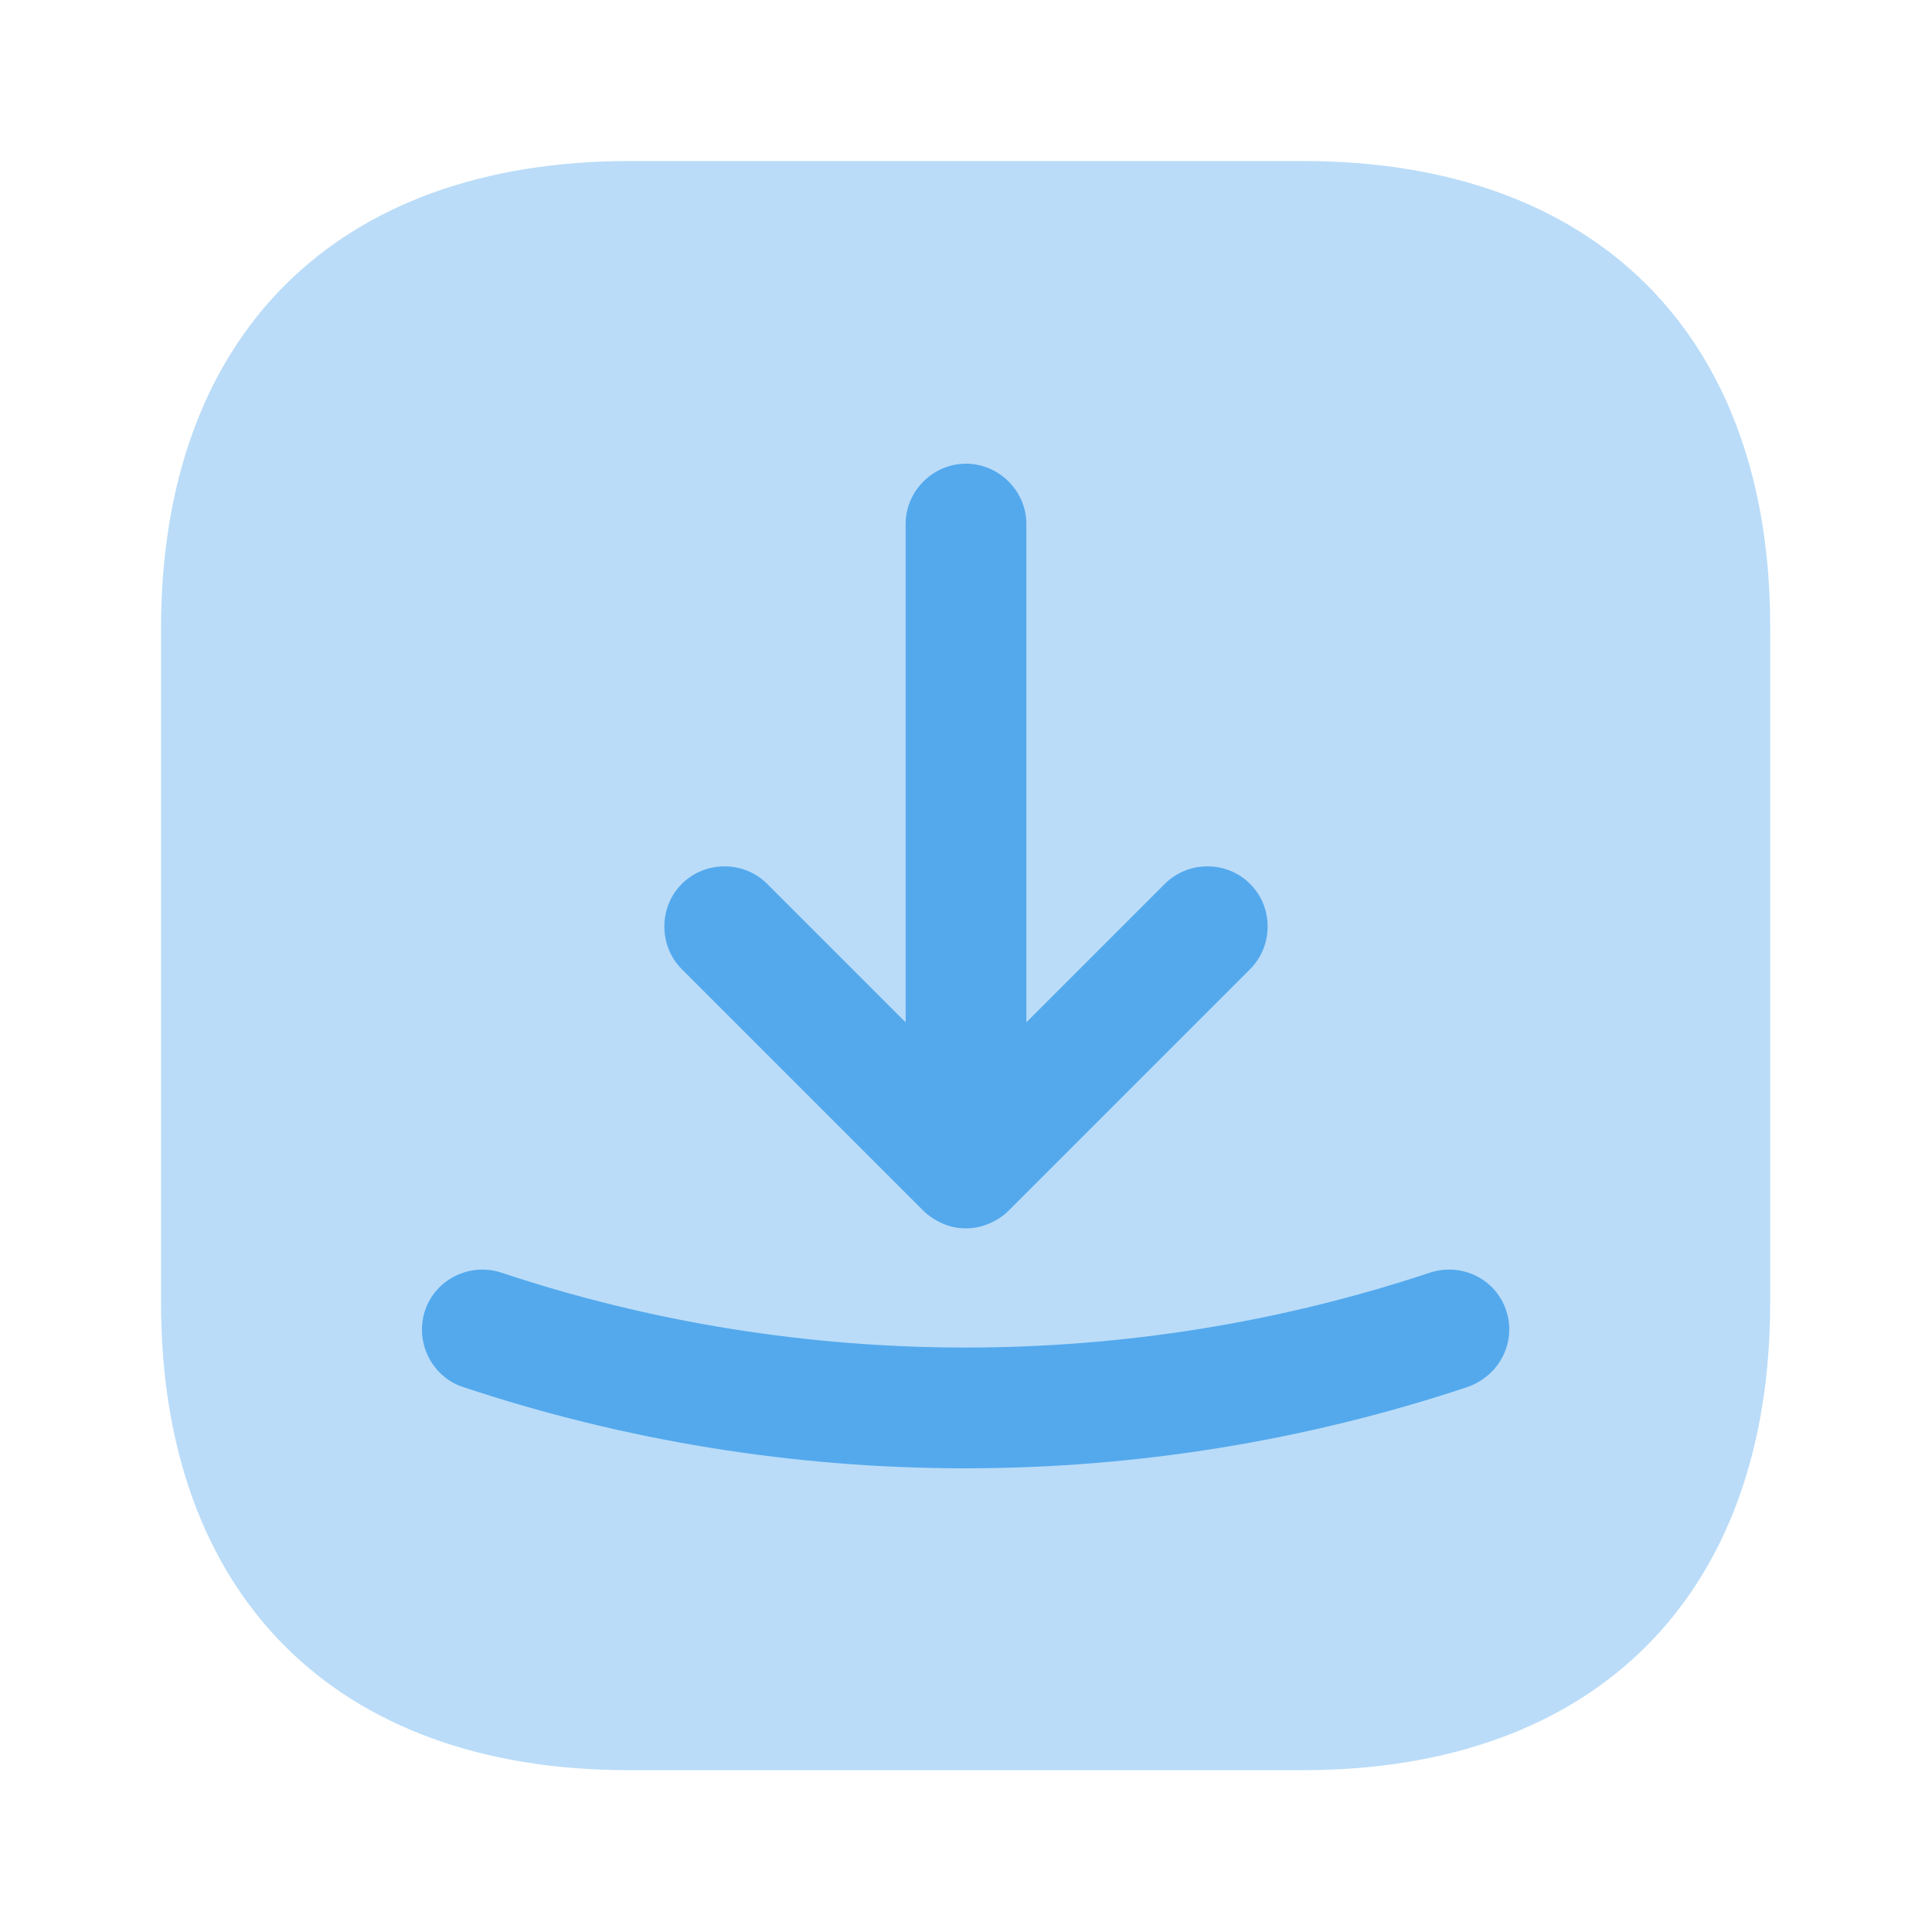 <svg width="20" height="20" viewBox="0 0 20 20" fill="none" xmlns="http://www.w3.org/2000/svg">
<path opacity="0.4" d="M13.492 1.667H6.517C3.475 1.667 1.667 3.475 1.667 6.508V13.483C1.667 16.517 3.475 18.325 6.509 18.325H13.484C16.517 18.325 18.325 16.517 18.325 13.483V6.508C18.334 3.475 16.525 1.667 13.492 1.667Z" fill="#54A9ED"/>
<path d="M9.558 12.533C9.617 12.591 9.683 12.633 9.758 12.666C9.833 12.7 9.917 12.716 10 12.716C10.083 12.716 10.158 12.7 10.242 12.666C10.316 12.633 10.383 12.591 10.441 12.533L12.941 10.033C13.183 9.791 13.183 9.391 12.941 9.15C12.7 8.908 12.3 8.908 12.058 9.15L10.625 10.583V5.425C10.625 5.083 10.341 4.8 10 4.8C9.658 4.8 9.375 5.083 9.375 5.425V10.583L7.942 9.15C7.7 8.908 7.3 8.908 7.058 9.15C6.817 9.391 6.817 9.791 7.058 10.033L9.558 12.533Z" fill="#54A9ED"/>
<path d="M15.592 13.566C15.484 13.241 15.134 13.066 14.8 13.175C11.7 14.208 8.292 14.208 5.192 13.175C4.867 13.066 4.509 13.241 4.4 13.566C4.292 13.891 4.467 14.25 4.792 14.358C6.467 14.916 8.225 15.2 9.992 15.2C11.759 15.2 13.517 14.916 15.192 14.358C15.525 14.241 15.7 13.891 15.592 13.566Z" fill="#54A9ED"/>
</svg>
